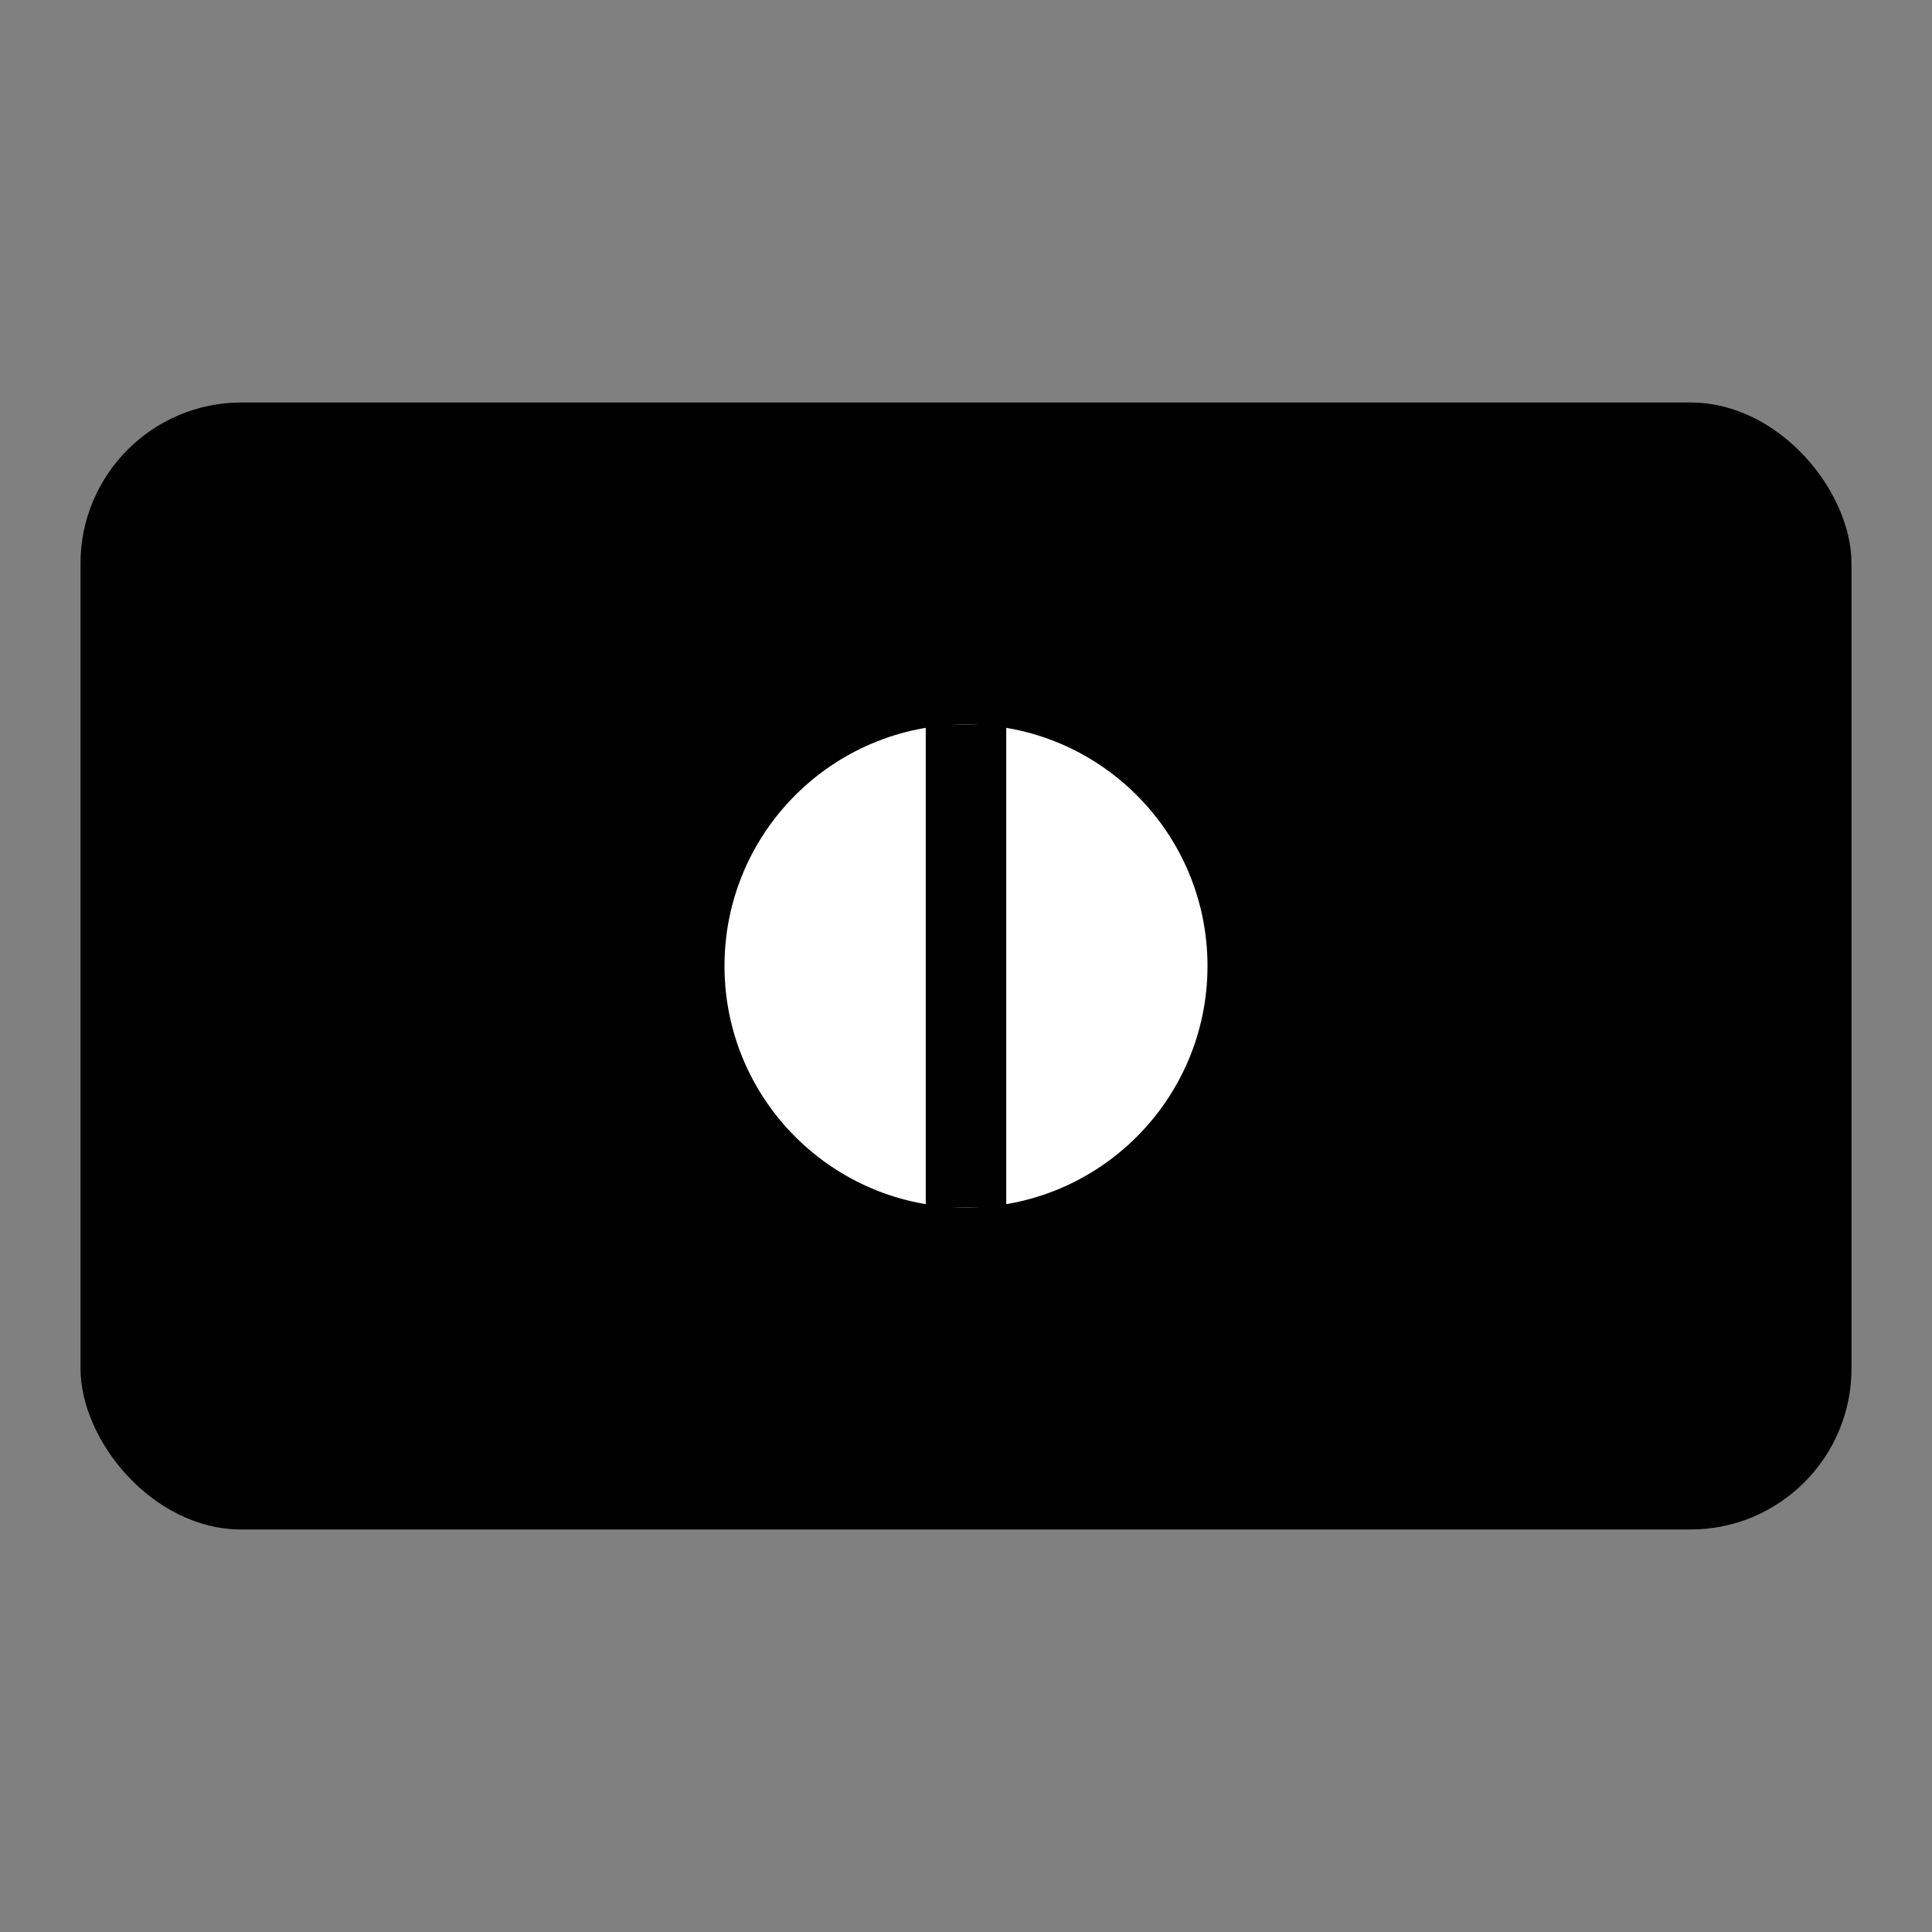 <svg xmlns="http://www.w3.org/2000/svg" viewBox="0 0 24 24">
  <rect x="0" y="0" width="24" height="24" fill="#808080" stroke="none"/>
  <rect x="1" y="5" width="22" height="14" rx="2" fill="currentColor"></rect>
  <circle cx="12" cy="12" r="3" fill="#fff"></circle>
  <line x1="12" y1="9" x2="12" y2="15" stroke="#000" stroke-width="1"></line>
</svg>
